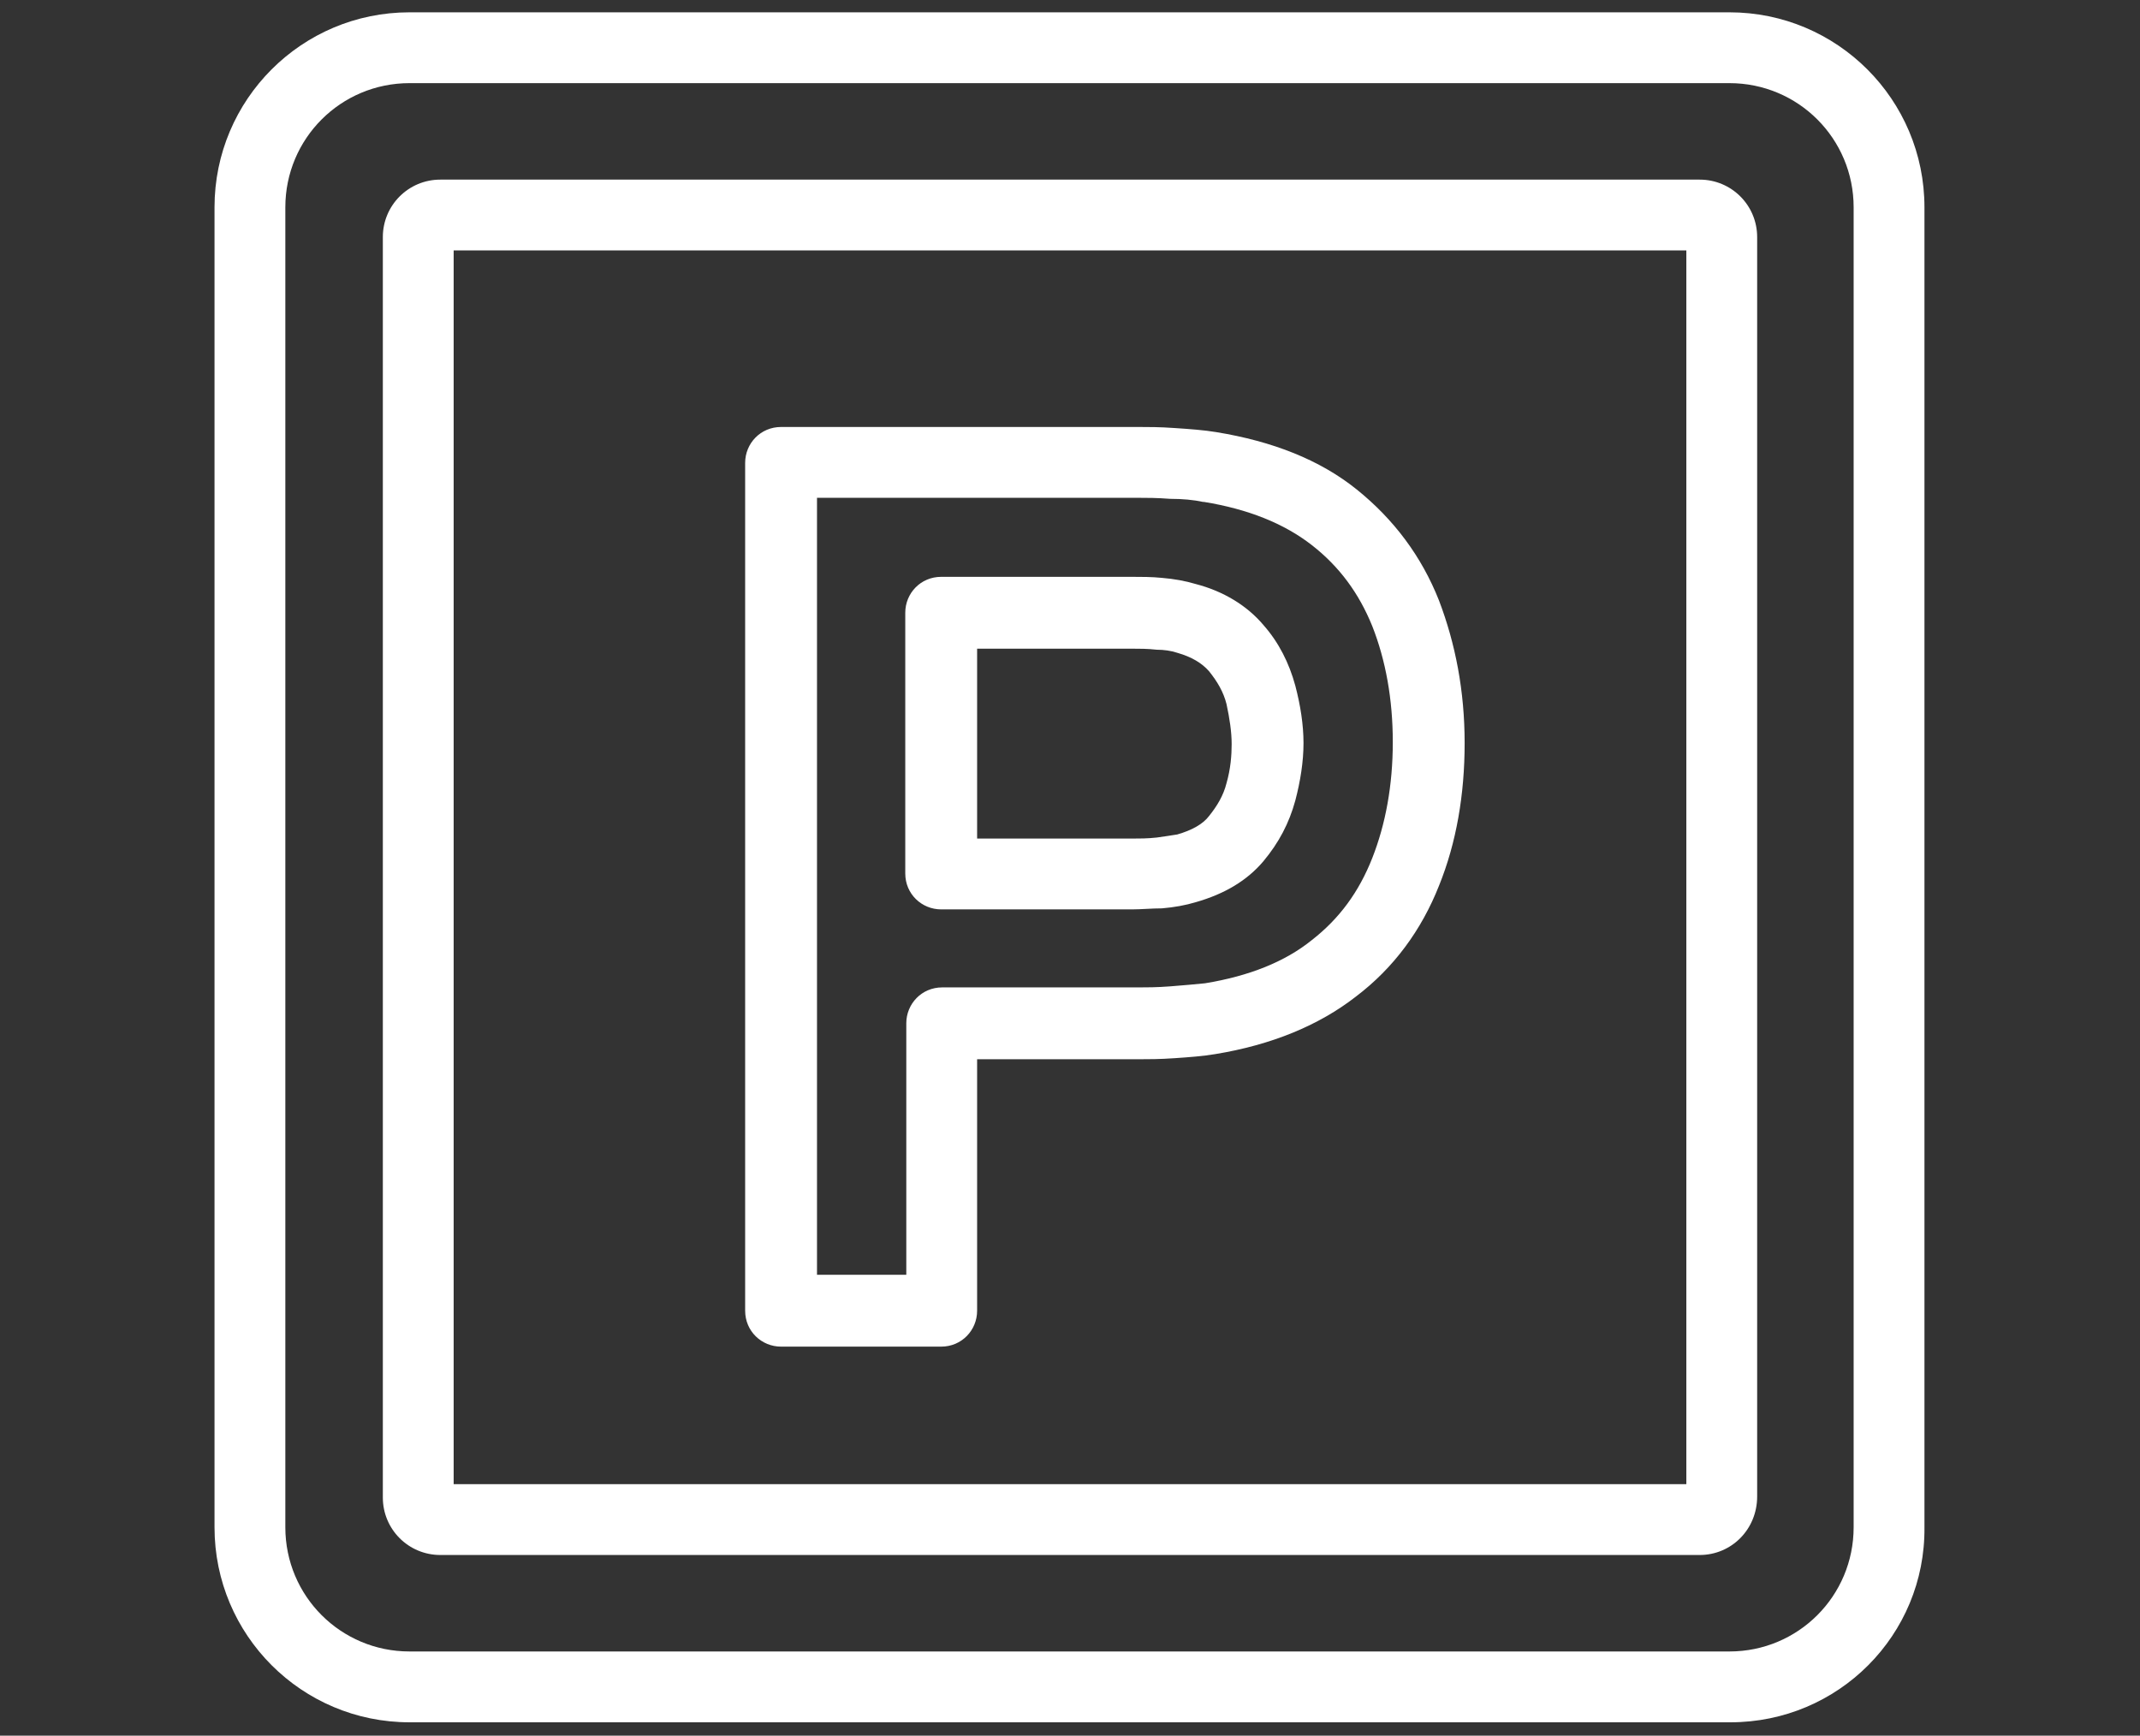 <?xml version="1.0" encoding="utf-8"?>
<!-- Generator: Adobe Illustrator 28.0.0, SVG Export Plug-In . SVG Version: 6.00 Build 0)  -->
<svg version="1.0" id="_x2018_ëîé_x5F_1" xmlns="http://www.w3.org/2000/svg" xmlns:xlink="http://www.w3.org/1999/xlink"
	 x="0px" y="0px" width="208.5px" height="169.1px" viewBox="0 0 208.5 169.1" style="enable-background:new 0 0 208.5 169.1;"
	 xml:space="preserve">
<rect x="0" y="0" width="208.5" height="169.1" fill="#333333" stroke="none"/>
<style type="text/css">
	.st0{fill:#FFFFFF;}
	.st1{display:none;fill:#FFFFFF;stroke:#000000;stroke-miterlimit:10;}
</style>
<g id="_x33_">
	<g>
		<g>
			<path class="st0" d="M91.7,131.2H76.1c-1.9,0-3.5-1.5-3.5-3.5V45.1c0-1.9,1.5-3.5,3.5-3.5H111c0.9,0,2,0,3.4,0.1
				c1.5,0.1,2.9,0.2,4.1,0.4c5.5,0.9,10.1,2.7,13.7,5.6c3.6,2.9,6.3,6.5,8,10.8c1.6,4.2,2.5,8.8,2.5,13.9c0,5-0.8,9.7-2.5,13.9
				c-1.7,4.3-4.4,8-8.1,10.8c-3.6,2.8-8.2,4.7-13.7,5.6c0,0,0,0,0,0c-1.2,0.2-2.5,0.3-4,0.4c-1.4,0.1-2.6,0.1-3.4,0.1H95.2v24.5
				C95.2,129.6,93.7,131.2,91.7,131.2z M79.6,124.2h8.7V99.7c0-1.9,1.5-3.5,3.5-3.5H111c0.7,0,1.7,0,3-0.1c1.3-0.1,2.4-0.2,3.4-0.3
				c4.3-0.7,7.8-2.1,10.4-4.2c2.7-2.1,4.6-4.7,5.9-8c1.3-3.3,2-7.1,2-11.3c0-4.2-0.7-8-2-11.3c-1.3-3.2-3.2-5.8-5.9-7.9
				c-2.7-2.1-6.2-3.5-10.5-4.2c0,0-0.1,0-0.1,0c-0.9-0.2-2-0.3-3.2-0.3c-1.3-0.1-2.3-0.1-3.1-0.1H79.6V124.2z M110.3,88.6H91.7
				c-1.9,0-3.5-1.5-3.5-3.5V59.7c0-1.9,1.5-3.5,3.5-3.5h18.6c0.9,0,1.9,0,2.9,0.1c1.2,0.1,2.3,0.3,3.3,0.6c2.7,0.7,5,2.1,6.6,4
				c1.5,1.7,2.5,3.7,3.1,5.9c0.5,1.9,0.8,3.8,0.8,5.6c0,1.8-0.3,3.7-0.8,5.6c-0.6,2.2-1.6,4.1-3.1,5.9c-1.6,1.9-3.8,3.2-6.6,4
				c-1,0.3-2.1,0.5-3.3,0.6C112.2,88.5,111.2,88.6,110.3,88.6z M95.2,81.7h15.1c0.7,0,1.5,0,2.4-0.1c0.7-0.1,1.4-0.2,2-0.3
				c0,0,0,0,0,0c1.4-0.4,2.5-1,3.1-1.8c0.8-1,1.4-2,1.7-3.2c0.4-1.4,0.5-2.7,0.5-3.8c0-1.2-0.2-2.5-0.5-3.9
				c-0.3-1.2-0.9-2.2-1.7-3.2c-0.7-0.8-1.7-1.4-3.1-1.8c-0.6-0.2-1.3-0.3-2-0.3c-0.9-0.1-1.7-0.1-2.4-0.1H95.2V81.7z"/>
		</g>
	</g>
	<g>
		<path class="st0" d="M168.6,167.8H39.9c-10.5,0-19-8.5-19-19V20.2c0-10.5,8.5-19,19-19h128.6c10.5,0,19,8.5,19,19v128.6
			C187.6,159.3,179.1,167.8,168.6,167.8z M39.9,8.1c-6.7,0-12.1,5.4-12.1,12.1v128.6c0,6.7,5.4,12.1,12.1,12.1h128.6
			c6.7,0,12.1-5.4,12.1-12.1V20.2c0-6.7-5.4-12.1-12.1-12.1H39.9z"/>
	</g>
	<g>
		<path class="st0" d="M165.6,151.5H42.9c-3.1,0-5.6-2.5-5.6-5.6V23.1c0-3.1,2.5-5.6,5.6-5.6h122.7c3.1,0,5.6,2.5,5.6,5.6v122.7
			C171.2,149,168.7,151.5,165.6,151.5z M44.2,144.6h120.1V24.4H44.2V144.6z"/>
	</g>
</g>
<rect x="-927.2" y="-1015.9" class="st1" width="2000" height="2000"/>
</svg>
